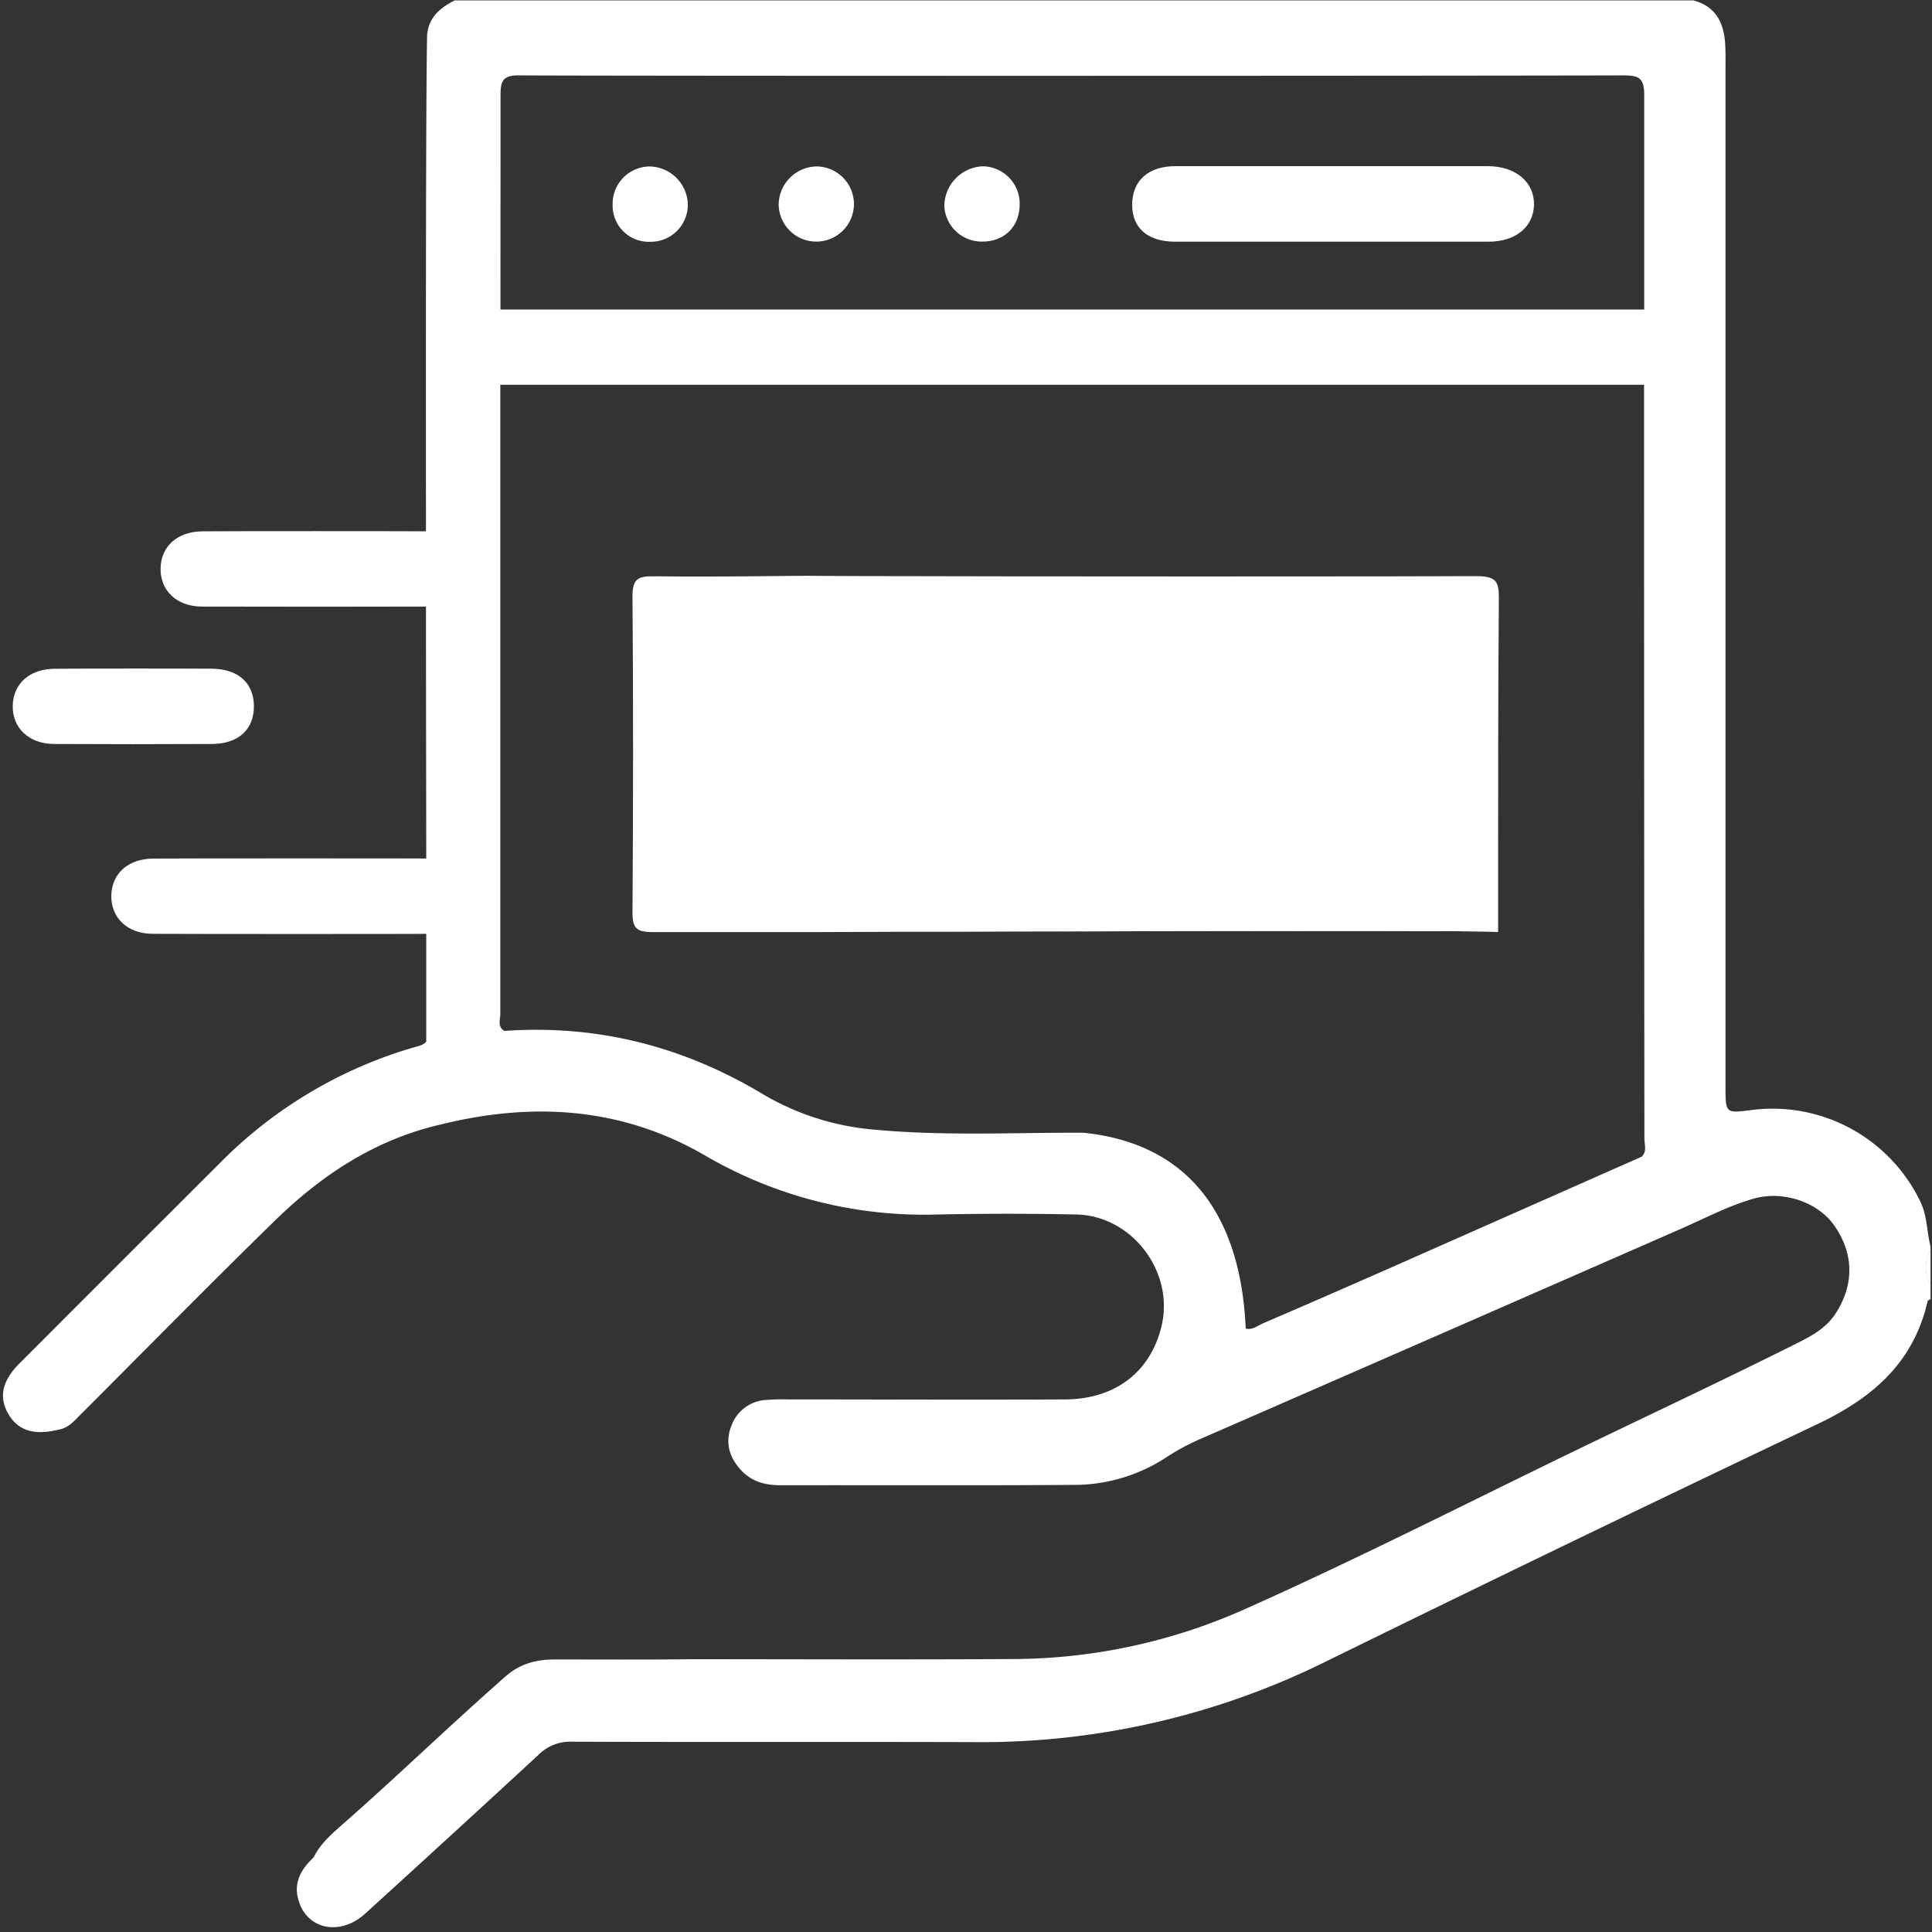 <svg id="Layer_1" data-name="Layer 1" xmlns="http://www.w3.org/2000/svg" viewBox="0 0 500 500"><rect x="0" y="0" width="500" height="500" fill="#333333" stroke="none"/><path d="M499.62,323.56a8.73,8.73,0,0,0,0,8.77A16.52,16.52,0,0,1,499.62,323.56Z" style="fill:#fff"/><path d="M499.62,322.59c-1-3.87-.82-7.94-2.68-11.71a42.47,42.47,0,0,0-43.69-23.6c-6.66.85-6.66.85-6.69-5.9,0-1.46,0-2.92,0-4.38V18.62c0-2.43.06-4.87-.09-7.3C446.13,5.82,444,1.64,438.24.1H117.69c-3.85,1.94-6.91,4.5-7.16,9.23h0c-.31,16.83-.33,72.51-.29,128.15,0,6.52,0,13,0,19.5,0,23.58.06,46.32.07,65.17,0,7.12,0,13.68,0,19.53,0,14.83,0,25,0,27.92v0c-.93,1-2.25,1.17-3.49,1.54A116.1,116.1,0,0,0,57,300.9Q31,326.85,5.09,352.8c-4.52,4.53-5.44,8.68-3,13S8.63,371.6,15.12,370c2.6-.41,4.16-2.35,5.87-4.05,16.71-16.7,33.26-33.56,50.16-50.06,12.08-11.79,25.9-20.92,42.66-24.81,23.9-5.95,47-4.63,68.73,8a112.39,112.39,0,0,0,60.07,15.23q18-.37,36,0c14.4.34,25.34,14.87,22,28.86-2.83,11.85-11.93,18.93-24.95,19-23.86.13-47.72,0-71.58,0a54.16,54.16,0,0,0-5.84.14,10.12,10.12,0,0,0-8.92,6.58c-1.66,4.14-.76,7.93,2.19,11.29,2.79,3.19,6.33,4.2,10.45,4.2,25.32-.05,50.64.08,76-.09a43.53,43.53,0,0,0,23.93-7.17,59.52,59.52,0,0,1,9-4.82q62.25-27.15,124.45-54.42c6.08-2.68,12-5.8,18.42-7.65,7.69-2.22,16.68.88,20.9,6.87,5.15,7.3,5.23,15.34.43,22.78-2.51,3.91-6.36,5.92-10.29,7.88-20.31,10.18-40.91,19.77-61.34,29.71-26.7,13-53.21,26.41-80.31,38.54a148.31,148.31,0,0,1-59.94,13.34c-27.92.19-55.84.06-83.76.05-12,.15-24,.06-36,.07-4.71,0-8.92,1.14-12.55,4.33-14.12,12.39-27.63,25.47-41.73,37.89-3,2.65-6.19,5.28-8,9-3.09,2.94-5.21,6.28-4,10.78,2,7.83,10.75,9.76,17.35,3.77Q117,474.8,139.33,454.18a11.54,11.54,0,0,1,8.56-3.43c34.72.14,69.44,0,104.16.11a200.91,200.91,0,0,0,90.57-20.6q63.6-31.23,127.61-61.64c14.34-6.78,25-15.93,28.64-31.89.05-.21.49-.34.75-.5v-3.9a8.73,8.73,0,0,1,0-8.77ZM129.54,24.94c0-3.24.09-5.46,4.53-5.43,35.53.16,228.47.14,286.25,0,3.9,0,5.2.8,5.2,5q0,27.79,0,55.6c-40.37,0-257.23,0-296,0Q129.53,52.54,129.54,24.94ZM424.87,299.35q-31.65,14-63.3,28-17.29,7.64-34.66,15.11c-1.43.62-2.74,1.8-4.52,1.38-1.35-30.6-15.78-48-42-50.69-18-.07-35.93.89-53.86-.78a67.6,67.6,0,0,1-28.89-9.08c-20.73-12.49-43-18.18-67.11-16.49-1.86-1.1-1.05-2.92-1.05-4.4q0-81.42,0-162.83c34.23,0,260,0,296,0q0,97.56.09,195.12C425.59,296.28,426.27,298,424.87,299.35Z" style="fill:#fff"/><path d="M379.58,240.71c-24.6,0-74.62.19-120,.37,59.72-.17,126.63-.29,128.13.11C386.82,240.49,381.45,240.71,379.58,240.71Zm-21.19-91.35c-59.93.08-149.43,0-149.49-.15-8.61.06-17.22.17-25.82.19C217.66,149.49,304.34,149.46,358.39,149.36Zm-98.83,91.72c-5.19,0-10.31,0-15.33.06Z" style="fill:#fff"/><path d="M499.62,323.56v8.77A8.73,8.73,0,0,1,499.62,323.56Z" style="fill:#fff"/><path d="M54.89,173.06c6.81.07,10.83,3.75,10.82,9.75s-4,9.7-10.86,9.73q-20.41.11-40.83,0c-6.56,0-10.88-4.2-10.72-10,.16-5.63,4.37-9.4,10.76-9.46C20.87,173,48.08,173,54.89,173.06Z" style="fill:#fff"/><path d="M122.3,147.25c0,6-4,9.69-10.86,9.73-9.06.05-48.5.05-59.16,0-6.57,0-10.89-4.19-10.72-10,.16-5.63,4.37-9.4,10.76-9.47,6.75-.07,52.35-.06,59.15,0S122.31,141.24,122.3,147.25Z" style="fill:#fff"/><path d="M127,231.94c0,6-4,9.69-10.86,9.73-12.45.06-63.53.07-76.61,0-6.57,0-10.89-4.19-10.72-10,.16-5.63,4.37-9.4,10.76-9.47,6.8-.07,69.8-.06,76.61,0S127,225.93,127,231.94Z" style="fill:#fff"/><path d="M387.9,154.62c-.21,26.75-.18,53.5-.19,80.25v6.33h0c-1.5-.4-68.41-.28-128.13-.11l-15.33.06H240.9l-9.32,0-18.81.07h-4.55l-8,0c-2.57,0-5,0-7.36,0h-6.47l-4.89,0-12.74,0c-4.06,0-5.1-1.1-5.07-5.12.18-27.25.22-54.5,0-81.74,0-4.54,1.4-5.27,5.46-5.21h1.37c3.92.05,7.85.06,11.78.05h.82c8.6,0,17.21-.13,25.82-.19.06.11,89.56.23,149.49.15l24.24-.06C387,149.29,387.93,150.37,387.9,154.62Z" style="fill:#fff"/><path d="M397,53c-.14,5.73-4.75,9.53-11.71,9.55-13.47,0-67.64,0-81.27,0C297,62.51,293,59,293,53c0-6.22,4.16-10,11.22-10q40.39,0,80.78,0C392.26,43,397.11,47.13,397,53Z" style="fill:#fff"/><path d="M263.89,52.64c.08,5.81-3.76,9.81-9.5,9.88a9.7,9.7,0,0,1-10-9.12,10.38,10.38,0,0,1,10-10.36A9.68,9.68,0,0,1,263.89,52.64Z" style="fill:#fff"/><path d="M221,52.64a9.74,9.74,0,1,1-19.48.29,10,10,0,0,1,9.86-9.86A9.77,9.77,0,0,1,221,52.64Z" style="fill:#fff"/><path d="M178,52.57a9.59,9.59,0,0,1-9.59,10A9.36,9.36,0,0,1,158.55,53a9.67,9.67,0,0,1,9.7-9.92A10.11,10.11,0,0,1,178,52.57Z" style="fill:#fff"/></svg>